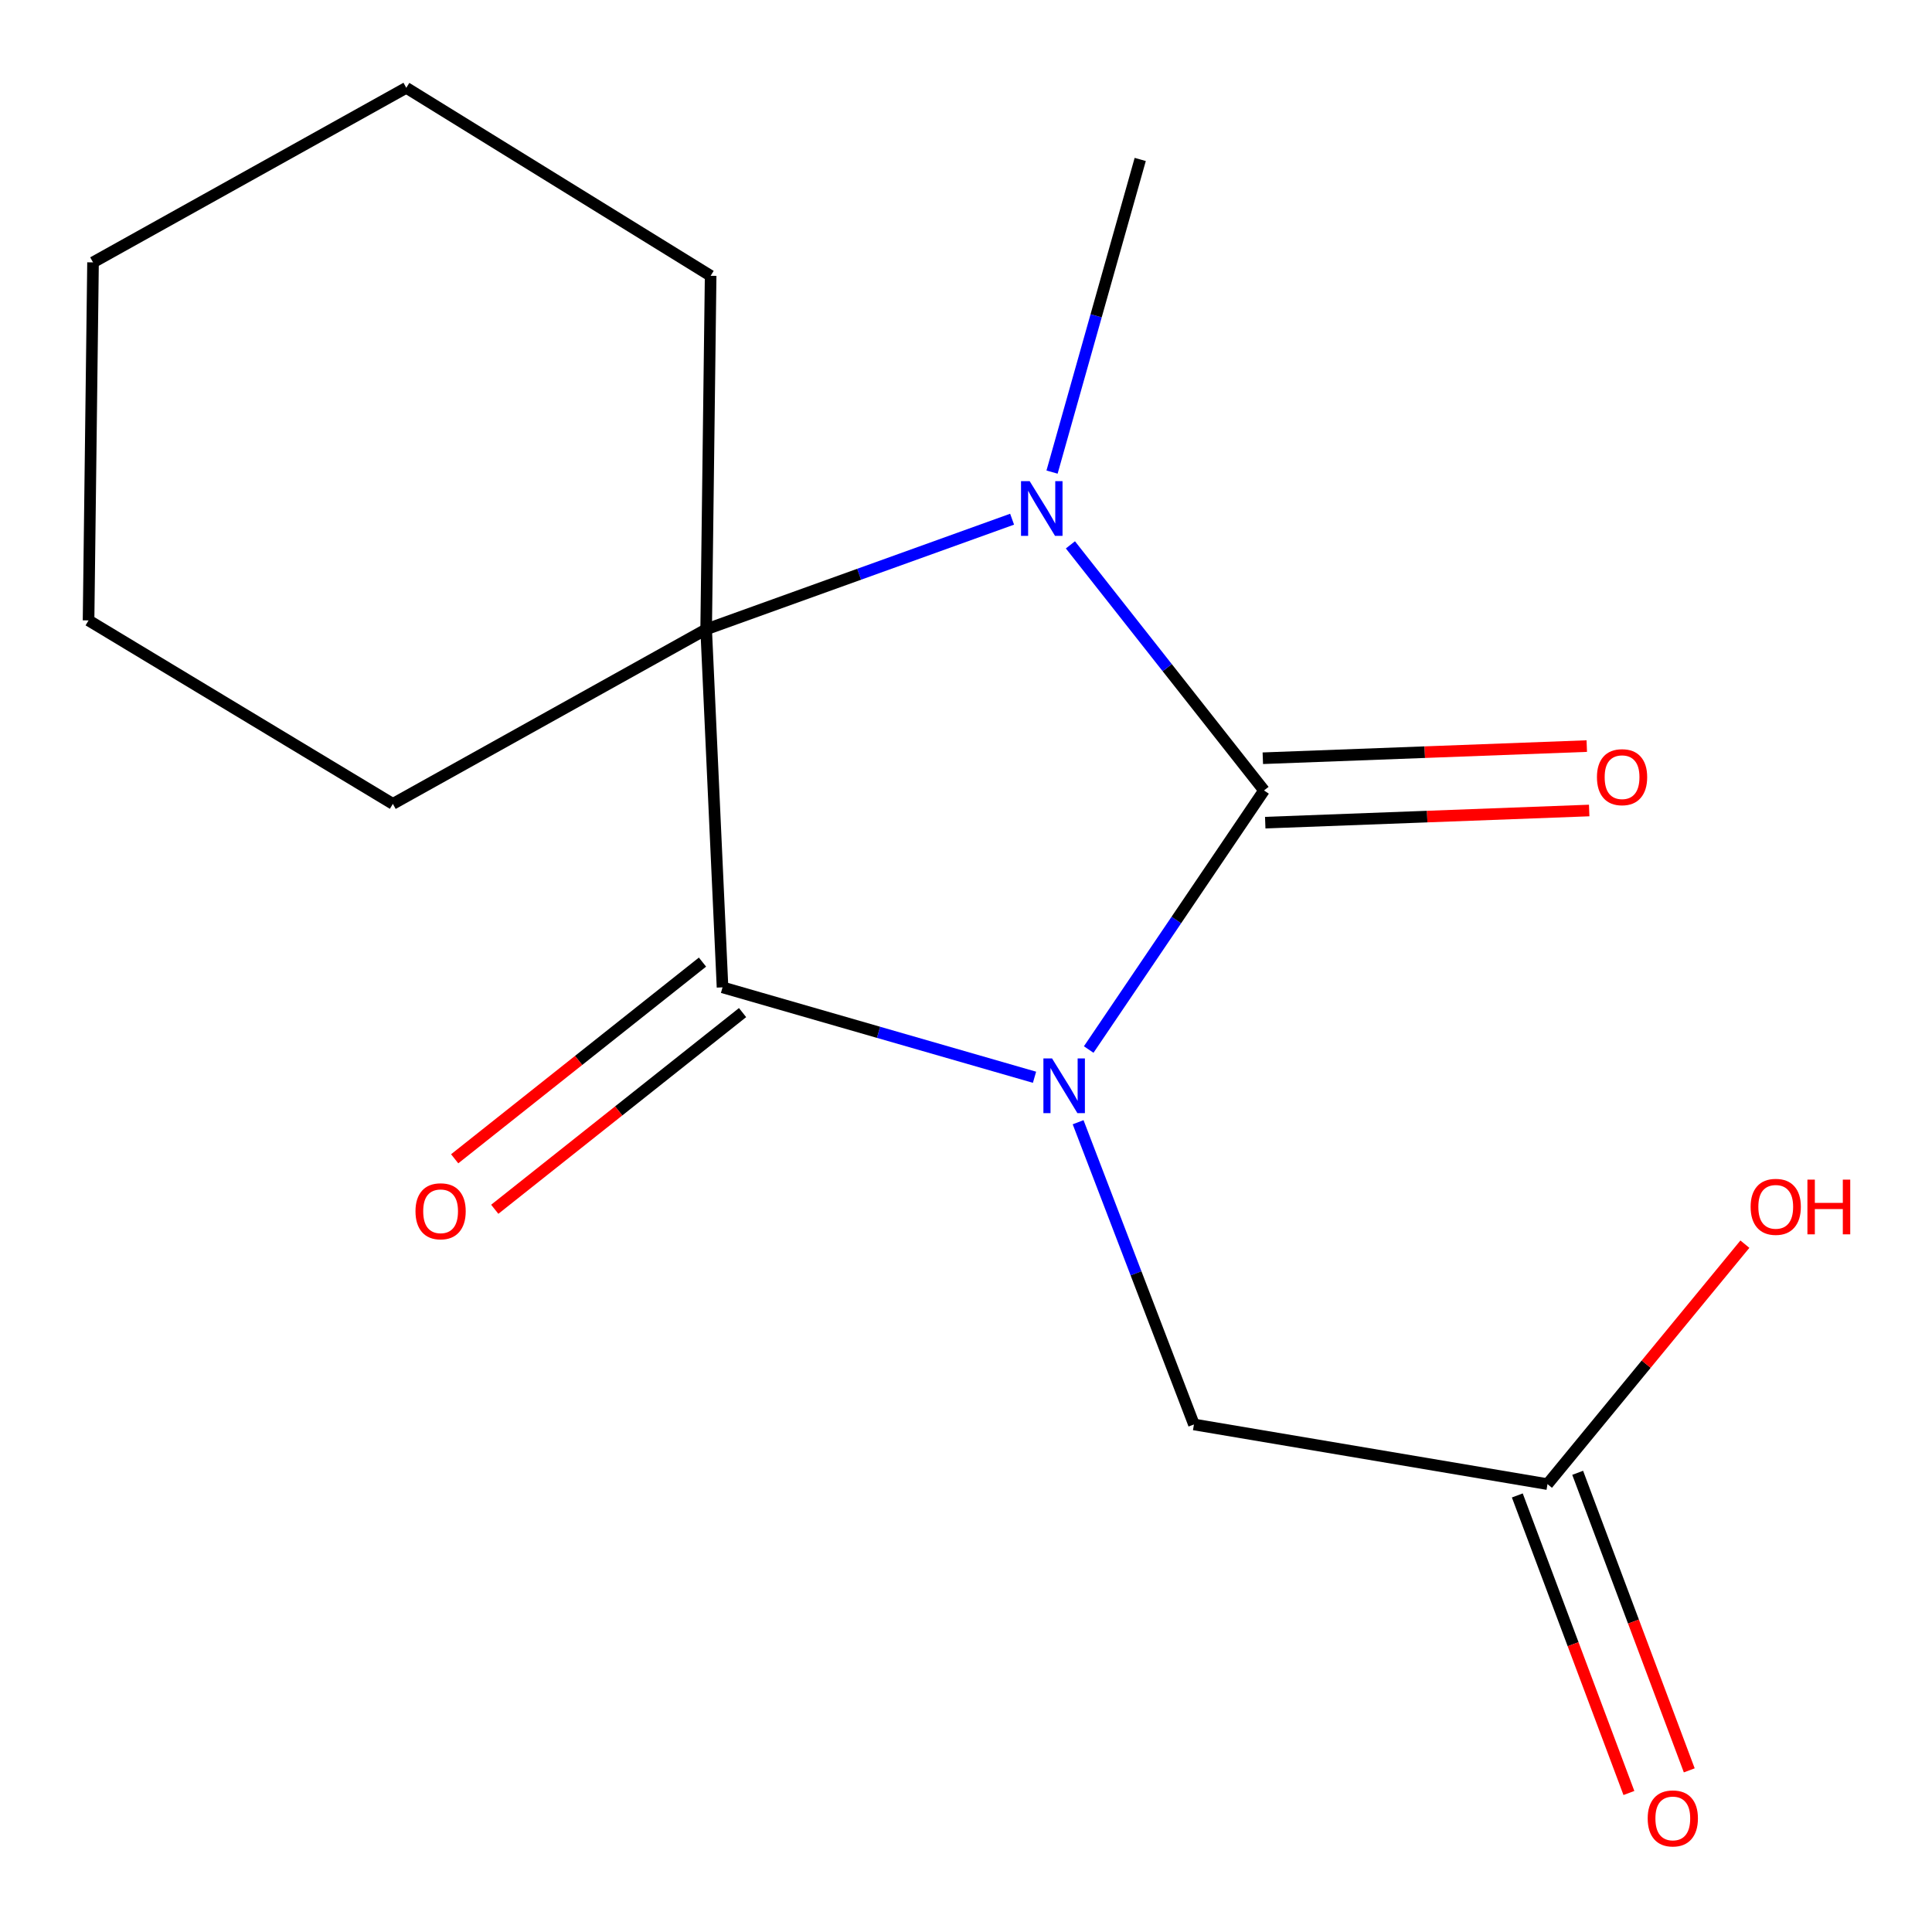 <?xml version='1.0' encoding='iso-8859-1'?>
<svg version='1.1' baseProfile='full'
              xmlns='http://www.w3.org/2000/svg'
                      xmlns:rdkit='http://www.rdkit.org/xml'
                      xmlns:xlink='http://www.w3.org/1999/xlink'
                  xml:space='preserve'
width='1000px' height='1000px' viewBox='0 0 1000 1000'>
<!-- END OF HEADER -->
<rect style='opacity:1.0;fill:#FFFFFF;stroke:none' width='1000' height='1000' x='0' y='0'> </rect>
<path class='bond-0' d='M 563.51,543.235 L 608.885,476.184' style='fill:none;fill-rule:evenodd;stroke:#0000FF;stroke-width:6px;stroke-linecap:butt;stroke-linejoin:miter;stroke-opacity:1' />
<path class='bond-0' d='M 608.885,476.184 L 654.26,409.134' style='fill:none;fill-rule:evenodd;stroke:#000000;stroke-width:6px;stroke-linecap:butt;stroke-linejoin:miter;stroke-opacity:1' />
<path class='bond-1' d='M 535.464,557.588 L 454.721,534.32' style='fill:none;fill-rule:evenodd;stroke:#0000FF;stroke-width:6px;stroke-linecap:butt;stroke-linejoin:miter;stroke-opacity:1' />
<path class='bond-1' d='M 454.721,534.32 L 373.979,511.051' style='fill:none;fill-rule:evenodd;stroke:#000000;stroke-width:6px;stroke-linecap:butt;stroke-linejoin:miter;stroke-opacity:1' />
<path class='bond-4' d='M 558.03,580.862 L 588.006,659.079' style='fill:none;fill-rule:evenodd;stroke:#0000FF;stroke-width:6px;stroke-linecap:butt;stroke-linejoin:miter;stroke-opacity:1' />
<path class='bond-4' d='M 588.006,659.079 L 617.983,737.296' style='fill:none;fill-rule:evenodd;stroke:#000000;stroke-width:6px;stroke-linecap:butt;stroke-linejoin:miter;stroke-opacity:1' />
<path class='bond-2' d='M 654.26,409.134 L 604.152,345.575' style='fill:none;fill-rule:evenodd;stroke:#000000;stroke-width:6px;stroke-linecap:butt;stroke-linejoin:miter;stroke-opacity:1' />
<path class='bond-2' d='M 604.152,345.575 L 554.044,282.015' style='fill:none;fill-rule:evenodd;stroke:#0000FF;stroke-width:6px;stroke-linecap:butt;stroke-linejoin:miter;stroke-opacity:1' />
<path class='bond-5' d='M 654.885,425.806 L 738.725,422.661' style='fill:none;fill-rule:evenodd;stroke:#000000;stroke-width:6px;stroke-linecap:butt;stroke-linejoin:miter;stroke-opacity:1' />
<path class='bond-5' d='M 738.725,422.661 L 822.564,419.516' style='fill:none;fill-rule:evenodd;stroke:#FF0000;stroke-width:6px;stroke-linecap:butt;stroke-linejoin:miter;stroke-opacity:1' />
<path class='bond-5' d='M 653.634,392.462 L 737.474,389.317' style='fill:none;fill-rule:evenodd;stroke:#000000;stroke-width:6px;stroke-linecap:butt;stroke-linejoin:miter;stroke-opacity:1' />
<path class='bond-5' d='M 737.474,389.317 L 821.314,386.172' style='fill:none;fill-rule:evenodd;stroke:#FF0000;stroke-width:6px;stroke-linecap:butt;stroke-linejoin:miter;stroke-opacity:1' />
<path class='bond-3' d='M 373.979,511.051 L 365.507,325.736' style='fill:none;fill-rule:evenodd;stroke:#000000;stroke-width:6px;stroke-linecap:butt;stroke-linejoin:miter;stroke-opacity:1' />
<path class='bond-7' d='M 363.607,497.983 L 299.474,548.886' style='fill:none;fill-rule:evenodd;stroke:#000000;stroke-width:6px;stroke-linecap:butt;stroke-linejoin:miter;stroke-opacity:1' />
<path class='bond-7' d='M 299.474,548.886 L 235.341,599.788' style='fill:none;fill-rule:evenodd;stroke:#FF0000;stroke-width:6px;stroke-linecap:butt;stroke-linejoin:miter;stroke-opacity:1' />
<path class='bond-7' d='M 384.351,524.118 L 320.217,575.021' style='fill:none;fill-rule:evenodd;stroke:#000000;stroke-width:6px;stroke-linecap:butt;stroke-linejoin:miter;stroke-opacity:1' />
<path class='bond-7' d='M 320.217,575.021 L 256.084,625.924' style='fill:none;fill-rule:evenodd;stroke:#FF0000;stroke-width:6px;stroke-linecap:butt;stroke-linejoin:miter;stroke-opacity:1' />
<path class='bond-9' d='M 544.536,244.357 L 567.356,163.443' style='fill:none;fill-rule:evenodd;stroke:#0000FF;stroke-width:6px;stroke-linecap:butt;stroke-linejoin:miter;stroke-opacity:1' />
<path class='bond-9' d='M 567.356,163.443 L 590.177,82.529' style='fill:none;fill-rule:evenodd;stroke:#000000;stroke-width:6px;stroke-linecap:butt;stroke-linejoin:miter;stroke-opacity:1' />
<path class='bond-16' d='M 523.863,268.737 L 444.685,297.236' style='fill:none;fill-rule:evenodd;stroke:#0000FF;stroke-width:6px;stroke-linecap:butt;stroke-linejoin:miter;stroke-opacity:1' />
<path class='bond-16' d='M 444.685,297.236 L 365.507,325.736' style='fill:none;fill-rule:evenodd;stroke:#000000;stroke-width:6px;stroke-linecap:butt;stroke-linejoin:miter;stroke-opacity:1' />
<path class='bond-10' d='M 365.507,325.736 L 203.345,416.085' style='fill:none;fill-rule:evenodd;stroke:#000000;stroke-width:6px;stroke-linecap:butt;stroke-linejoin:miter;stroke-opacity:1' />
<path class='bond-11' d='M 365.507,325.736 L 367.825,142.756' style='fill:none;fill-rule:evenodd;stroke:#000000;stroke-width:6px;stroke-linecap:butt;stroke-linejoin:miter;stroke-opacity:1' />
<path class='bond-6' d='M 617.983,737.296 L 800.981,768.179' style='fill:none;fill-rule:evenodd;stroke:#000000;stroke-width:6px;stroke-linecap:butt;stroke-linejoin:miter;stroke-opacity:1' />
<path class='bond-8' d='M 785.36,774.037 L 814.239,851.044' style='fill:none;fill-rule:evenodd;stroke:#000000;stroke-width:6px;stroke-linecap:butt;stroke-linejoin:miter;stroke-opacity:1' />
<path class='bond-8' d='M 814.239,851.044 L 843.119,928.051' style='fill:none;fill-rule:evenodd;stroke:#FF0000;stroke-width:6px;stroke-linecap:butt;stroke-linejoin:miter;stroke-opacity:1' />
<path class='bond-8' d='M 816.602,762.321 L 845.482,839.327' style='fill:none;fill-rule:evenodd;stroke:#000000;stroke-width:6px;stroke-linecap:butt;stroke-linejoin:miter;stroke-opacity:1' />
<path class='bond-8' d='M 845.482,839.327 L 874.361,916.334' style='fill:none;fill-rule:evenodd;stroke:#FF0000;stroke-width:6px;stroke-linecap:butt;stroke-linejoin:miter;stroke-opacity:1' />
<path class='bond-12' d='M 800.981,768.179 L 852.066,706.08' style='fill:none;fill-rule:evenodd;stroke:#000000;stroke-width:6px;stroke-linecap:butt;stroke-linejoin:miter;stroke-opacity:1' />
<path class='bond-12' d='M 852.066,706.08 L 903.151,643.981' style='fill:none;fill-rule:evenodd;stroke:#FF0000;stroke-width:6px;stroke-linecap:butt;stroke-linejoin:miter;stroke-opacity:1' />
<path class='bond-13' d='M 203.345,416.085 L 45.835,321.12' style='fill:none;fill-rule:evenodd;stroke:#000000;stroke-width:6px;stroke-linecap:butt;stroke-linejoin:miter;stroke-opacity:1' />
<path class='bond-14' d='M 367.825,142.756 L 210.296,45.455' style='fill:none;fill-rule:evenodd;stroke:#000000;stroke-width:6px;stroke-linecap:butt;stroke-linejoin:miter;stroke-opacity:1' />
<path class='bond-17' d='M 45.835,321.12 L 48.152,135.804' style='fill:none;fill-rule:evenodd;stroke:#000000;stroke-width:6px;stroke-linecap:butt;stroke-linejoin:miter;stroke-opacity:1' />
<path class='bond-15' d='M 210.296,45.455 L 48.152,135.804' style='fill:none;fill-rule:evenodd;stroke:#000000;stroke-width:6px;stroke-linecap:butt;stroke-linejoin:miter;stroke-opacity:1' />
<path  class='atom-0' d='M 544.544 547.849
L 553.824 562.849
Q 554.744 564.329, 556.224 567.009
Q 557.704 569.689, 557.784 569.849
L 557.784 547.849
L 561.544 547.849
L 561.544 576.169
L 557.664 576.169
L 547.704 559.769
Q 546.544 557.849, 545.304 555.649
Q 544.104 553.449, 543.744 552.769
L 543.744 576.169
L 540.064 576.169
L 540.064 547.849
L 544.544 547.849
' fill='#0000FF'/>
<path  class='atom-3' d='M 532.959 249.05
L 542.239 264.05
Q 543.159 265.53, 544.639 268.21
Q 546.119 270.89, 546.199 271.05
L 546.199 249.05
L 549.959 249.05
L 549.959 277.37
L 546.079 277.37
L 536.119 260.97
Q 534.959 259.05, 533.719 256.85
Q 532.519 254.65, 532.159 253.97
L 532.159 277.37
L 528.479 277.37
L 528.479 249.05
L 532.959 249.05
' fill='#0000FF'/>
<path  class='atom-6' d='M 826.575 402.263
Q 826.575 395.463, 829.935 391.663
Q 833.295 387.863, 839.575 387.863
Q 845.855 387.863, 849.215 391.663
Q 852.575 395.463, 852.575 402.263
Q 852.575 409.143, 849.175 413.063
Q 845.775 416.943, 839.575 416.943
Q 833.335 416.943, 829.935 413.063
Q 826.575 409.183, 826.575 402.263
M 839.575 413.743
Q 843.895 413.743, 846.215 410.863
Q 848.575 407.943, 848.575 402.263
Q 848.575 396.703, 846.215 393.903
Q 843.895 391.063, 839.575 391.063
Q 835.255 391.063, 832.895 393.863
Q 830.575 396.663, 830.575 402.263
Q 830.575 407.983, 832.895 410.863
Q 835.255 413.743, 839.575 413.743
' fill='#FF0000'/>
<path  class='atom-8' d='M 215.055 626.951
Q 215.055 620.151, 218.415 616.351
Q 221.775 612.551, 228.055 612.551
Q 234.335 612.551, 237.695 616.351
Q 241.055 620.151, 241.055 626.951
Q 241.055 633.831, 237.655 637.751
Q 234.255 641.631, 228.055 641.631
Q 221.815 641.631, 218.415 637.751
Q 215.055 633.871, 215.055 626.951
M 228.055 638.431
Q 232.375 638.431, 234.695 635.551
Q 237.055 632.631, 237.055 626.951
Q 237.055 621.391, 234.695 618.591
Q 232.375 615.751, 228.055 615.751
Q 223.735 615.751, 221.375 618.551
Q 219.055 621.351, 219.055 626.951
Q 219.055 632.671, 221.375 635.551
Q 223.735 638.431, 228.055 638.431
' fill='#FF0000'/>
<path  class='atom-9' d='M 852.842 941.21
Q 852.842 934.41, 856.202 930.61
Q 859.562 926.81, 865.842 926.81
Q 872.122 926.81, 875.482 930.61
Q 878.842 934.41, 878.842 941.21
Q 878.842 948.09, 875.442 952.01
Q 872.042 955.89, 865.842 955.89
Q 859.602 955.89, 856.202 952.01
Q 852.842 948.13, 852.842 941.21
M 865.842 952.69
Q 870.162 952.69, 872.482 949.81
Q 874.842 946.89, 874.842 941.21
Q 874.842 935.65, 872.482 932.85
Q 870.162 930.01, 865.842 930.01
Q 861.522 930.01, 859.162 932.81
Q 856.842 935.61, 856.842 941.21
Q 856.842 946.93, 859.162 949.81
Q 861.522 952.69, 865.842 952.69
' fill='#FF0000'/>
<path  class='atom-13' d='M 906.118 624.652
Q 906.118 617.852, 909.478 614.052
Q 912.838 610.252, 919.118 610.252
Q 925.398 610.252, 928.758 614.052
Q 932.118 617.852, 932.118 624.652
Q 932.118 631.532, 928.718 635.452
Q 925.318 639.332, 919.118 639.332
Q 912.878 639.332, 909.478 635.452
Q 906.118 631.572, 906.118 624.652
M 919.118 636.132
Q 923.438 636.132, 925.758 633.252
Q 928.118 630.332, 928.118 624.652
Q 928.118 619.092, 925.758 616.292
Q 923.438 613.452, 919.118 613.452
Q 914.798 613.452, 912.438 616.252
Q 910.118 619.052, 910.118 624.652
Q 910.118 630.372, 912.438 633.252
Q 914.798 636.132, 919.118 636.132
' fill='#FF0000'/>
<path  class='atom-13' d='M 935.518 610.572
L 939.358 610.572
L 939.358 622.612
L 953.838 622.612
L 953.838 610.572
L 957.678 610.572
L 957.678 638.892
L 953.838 638.892
L 953.838 625.812
L 939.358 625.812
L 939.358 638.892
L 935.518 638.892
L 935.518 610.572
' fill='#FF0000'/>
</svg>
